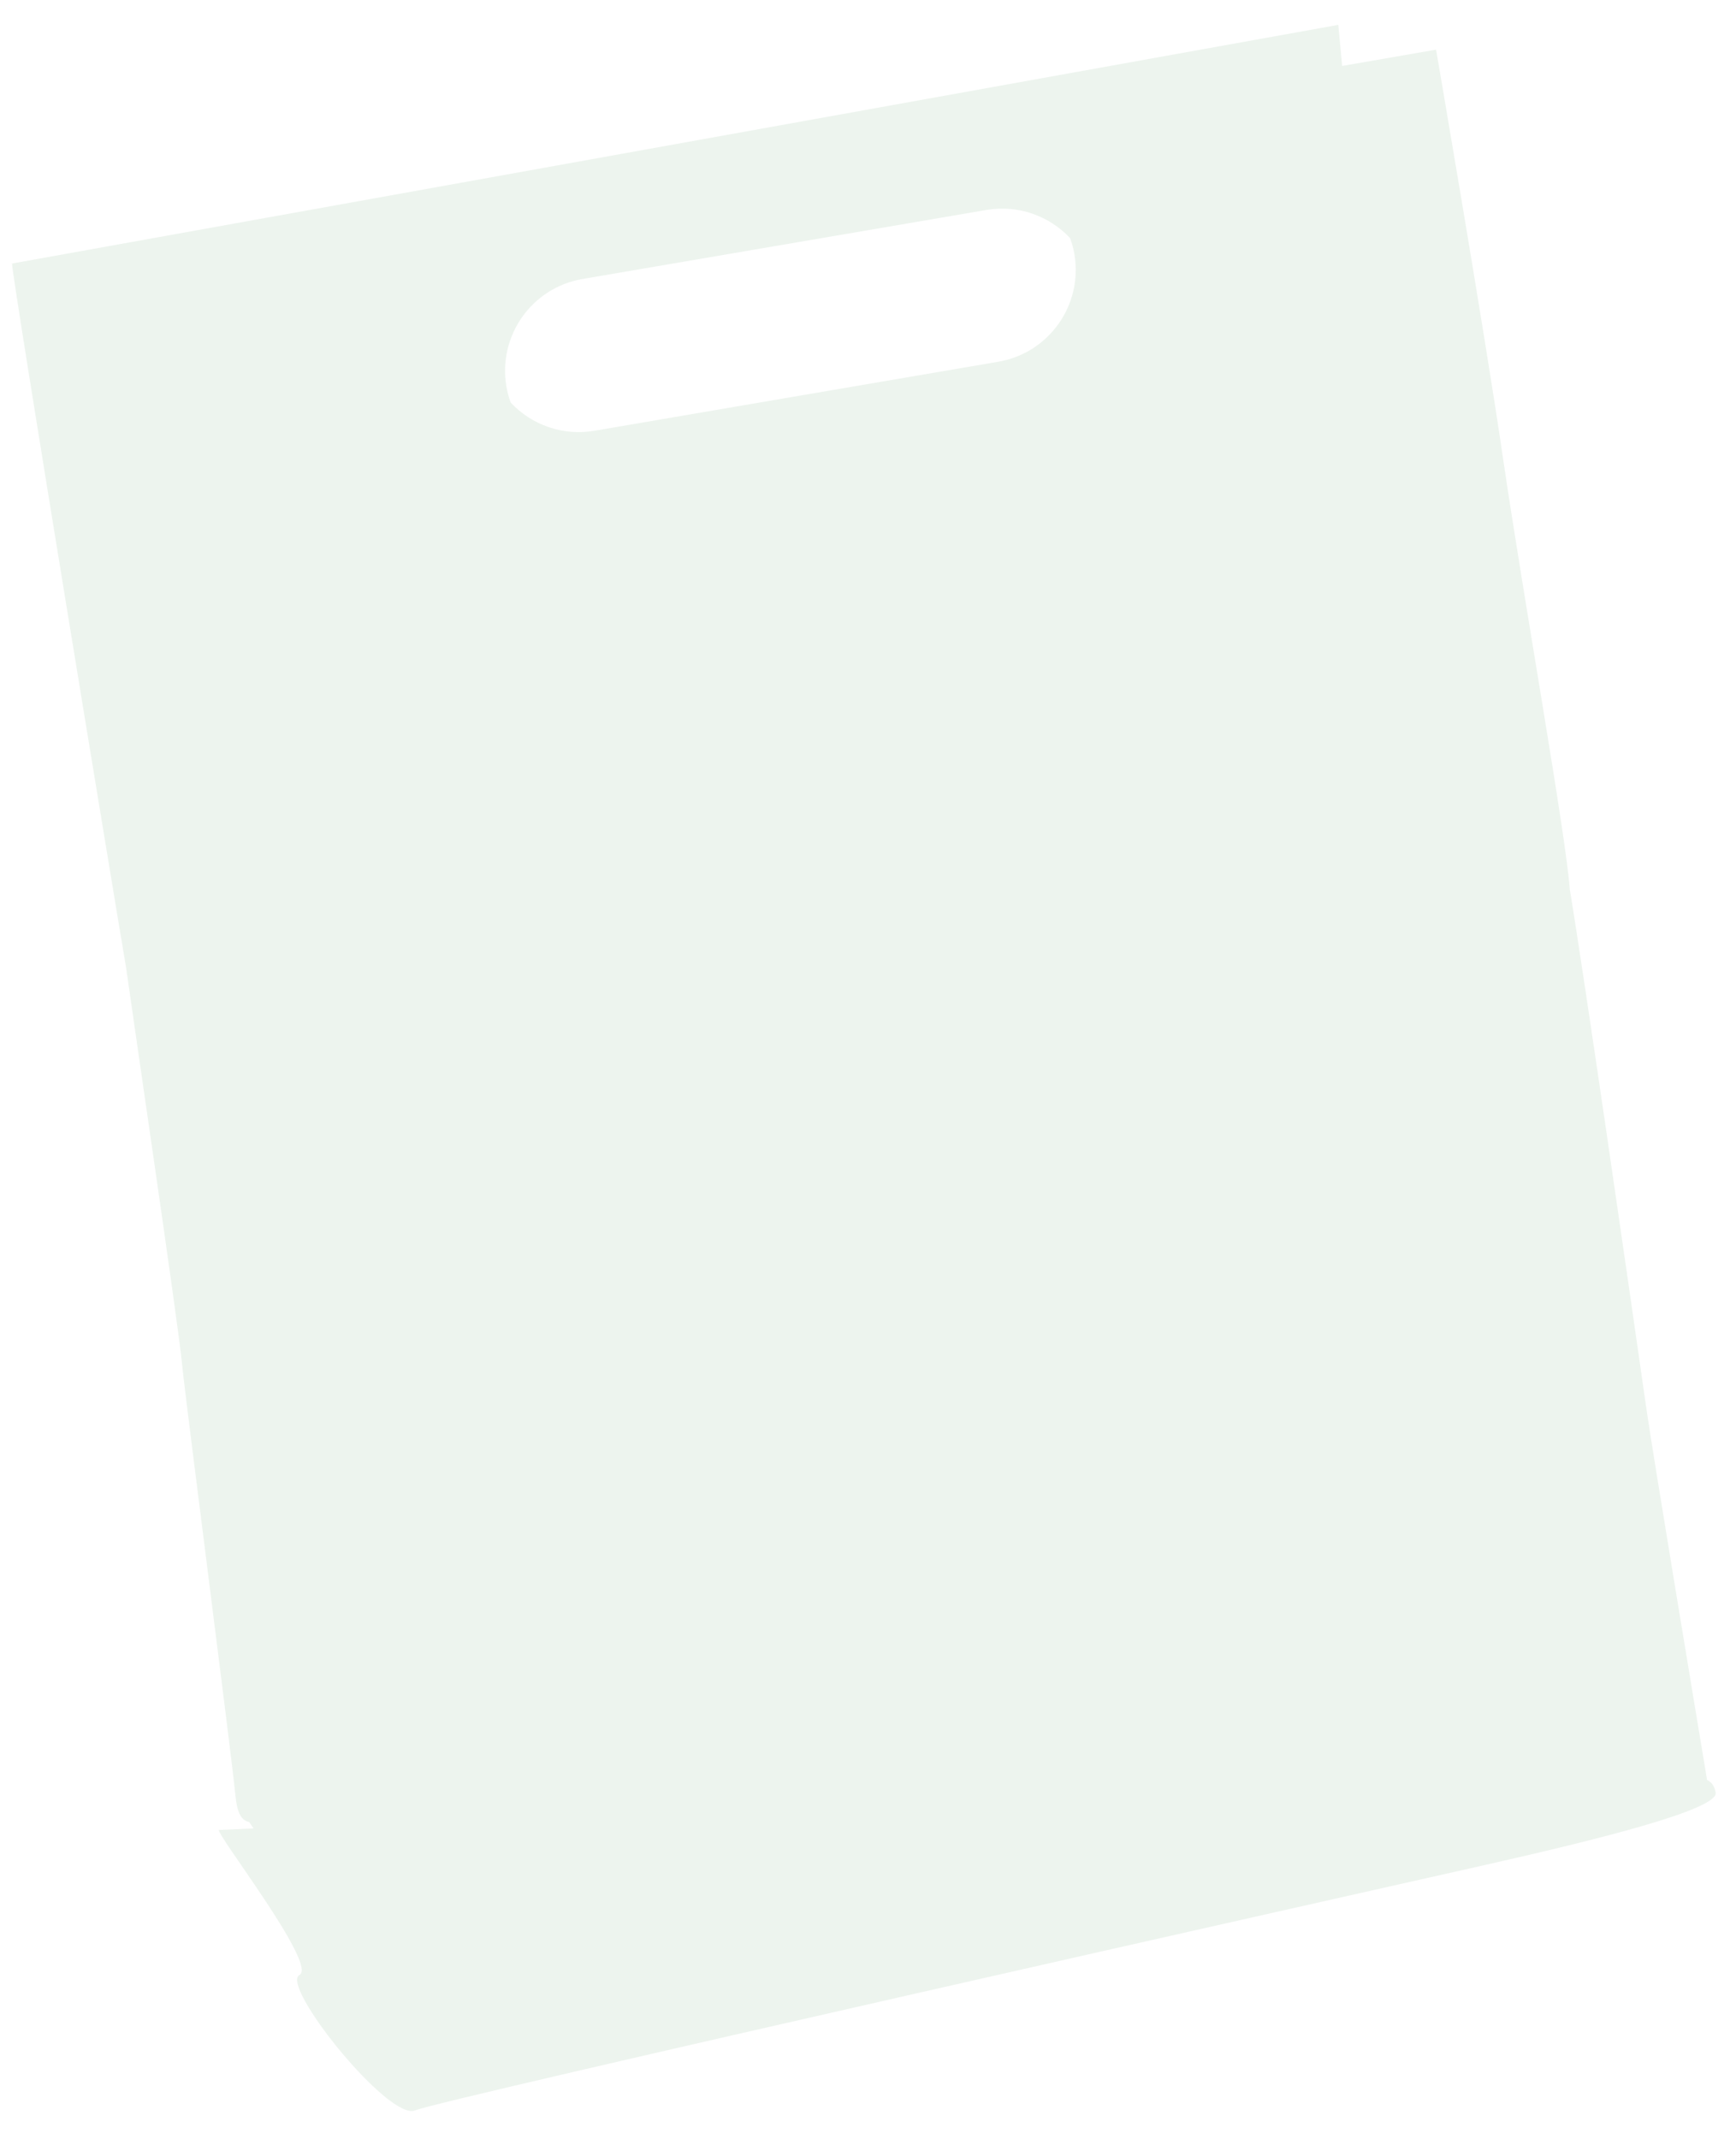 <?xml version="1.0" encoding="UTF-8"?> <svg xmlns="http://www.w3.org/2000/svg" width="246" height="303" viewBox="0 0 246 303" fill="none"><path d="M241.9 252.115C240.354 242.82 234.224 206.009 233.3 199.513C230.839 182.253 224.489 138.259 222.448 125.973C221.858 117.978 215.951 85.121 212.966 64.794C210.527 47.894 203.499 7.034 203.499 7.034C203.499 7.034 198.521 7.895 190.188 9.34L189.644 3.52L1.506 37.363L1.708 37.344C1.597 38.698 16.594 129.633 17.859 137.001C18.727 143.254 25.284 187.771 25.764 192.908C26.245 198.046 32.812 248.467 33.358 254.31C33.381 254.556 33.413 254.767 33.444 254.979C33.445 254.99 33.436 255.014 33.425 255.026C33.428 255.048 33.453 255.08 33.456 255.113C33.764 257.196 34.427 257.89 35.314 258.078C35.51 258.365 35.719 258.662 35.929 258.981C32.848 259.111 31.117 259.194 31.049 259.2C30.299 259.383 45.114 278.355 42.433 279.746C39.644 281.193 55.099 300.489 58.825 298.921C62.553 297.364 193.445 267.983 210.043 264.251C226.642 260.519 243.588 256.27 243.117 253.898C242.922 252.9 242.516 252.418 241.889 252.116L241.9 252.115ZM139.785 29.737C144.319 28.963 148.718 30.607 151.641 33.732C151.901 34.453 152.119 35.212 152.249 36.001C153.475 43.192 148.648 50.011 141.457 51.237L84.223 61.016C79.689 61.79 75.29 60.147 72.367 57.021C72.107 56.3 71.889 55.542 71.759 54.752C70.533 47.562 75.36 40.742 82.551 39.516L139.785 29.737ZM3.433 37.319C3.433 37.319 3.411 37.321 3.399 37.322C3.14 37.323 2.88 37.325 2.621 37.327L3.432 37.307L3.433 37.319Z" fill="#1A7430" fill-opacity="0.08"></path></svg> 